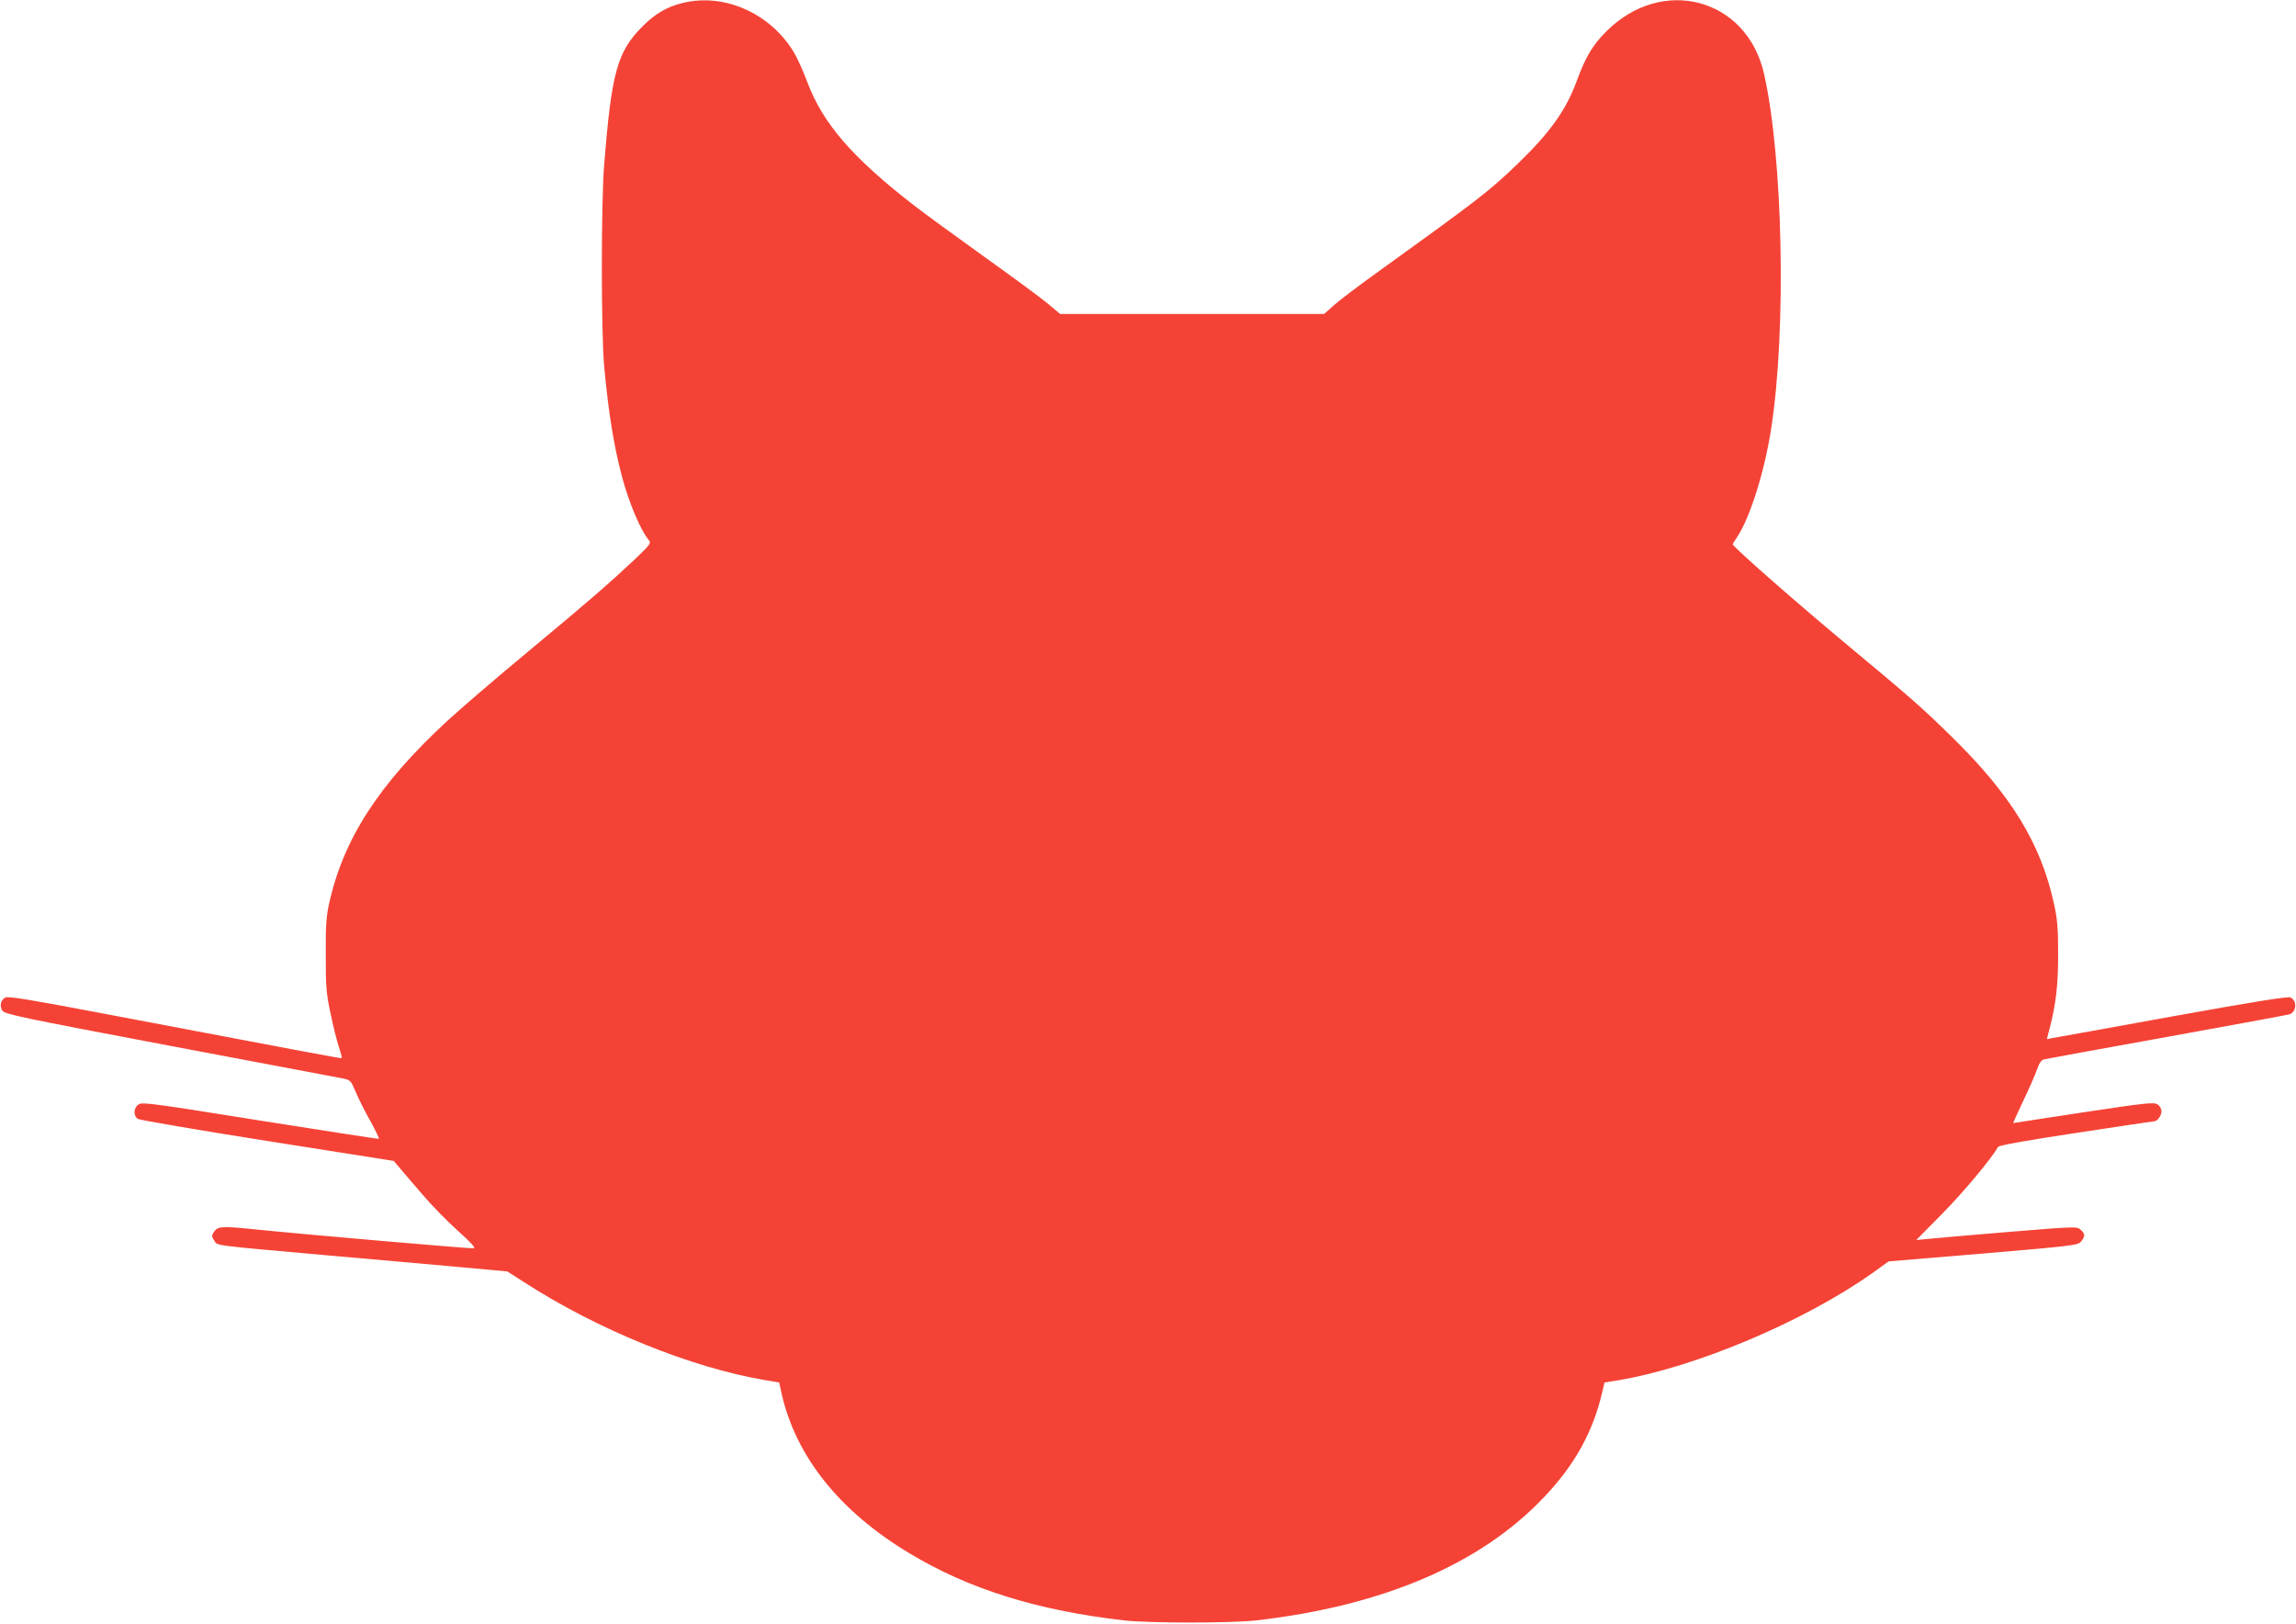 <?xml version="1.0" standalone="no"?>
<!DOCTYPE svg PUBLIC "-//W3C//DTD SVG 20010904//EN"
 "http://www.w3.org/TR/2001/REC-SVG-20010904/DTD/svg10.dtd">
<svg version="1.0" xmlns="http://www.w3.org/2000/svg"
 width="1280pt" height="905pt" viewBox="0 0 1280 905"
 preserveAspectRatio="xMidYMid meet">
<g transform="translate(0,905) scale(0.1,-0.1)"
fill="#f44336" stroke="none">
<path d="M3808 9034 c-89 -21 -157 -61 -228 -133 -139 -140 -171 -256 -212
-771 -17 -212 -17 -933 0 -1120 24 -259 53 -440 99 -615 39 -147 104 -301 151
-357 13 -15 5 -25 -74 -101 -146 -137 -252 -230 -594 -514 -179 -148 -383
-324 -455 -390 -382 -352 -582 -660 -661 -1023 -15 -68 -19 -125 -18 -285 0
-177 3 -214 27 -325 14 -69 35 -152 46 -185 11 -33 18 -61 16 -63 -3 -3 -236
41 -1358 254 -373 71 -502 92 -517 84 -26 -14 -34 -47 -17 -73 13 -20 98 -38
933 -196 505 -95 939 -177 964 -182 44 -9 46 -11 74 -78 16 -37 52 -110 82
-162 29 -52 49 -95 46 -97 -4 -1 -302 45 -662 102 -593 95 -657 104 -677 90
-29 -18 -31 -64 -4 -81 10 -6 335 -62 722 -123 l704 -111 35 -41 c19 -23 75
-88 125 -146 49 -58 138 -149 196 -201 76 -68 102 -97 90 -99 -16 -3 -998 82
-1244 108 -157 16 -184 14 -203 -15 -15 -23 -15 -27 0 -49 19 -31 -19 -25 616
-82 283 -25 628 -55 767 -68 l251 -23 94 -60 c408 -264 930 -476 1344 -546
l78 -13 13 -60 c79 -352 323 -658 713 -892 332 -200 711 -318 1195 -374 141
-16 597 -16 740 0 705 81 1251 314 1604 688 170 179 272 363 323 583 l13 55
80 13 c428 72 1032 327 1412 596 l92 66 528 44 c505 43 528 46 545 67 23 29
23 43 -3 66 -20 18 -28 18 -417 -14 -218 -18 -420 -36 -448 -39 l-51 -5 146
148 c119 121 272 304 310 371 4 9 158 36 435 78 235 36 431 65 436 65 17 0 40
32 40 55 0 14 -9 31 -22 39 -21 13 -62 9 -413 -44 -214 -33 -391 -60 -392 -60
-1 0 24 55 56 123 32 67 67 146 77 175 12 36 25 54 39 57 11 3 319 59 685 125
366 66 673 123 683 126 40 13 45 74 7 94 -14 7 -185 -20 -657 -105 -351 -64
-652 -118 -670 -121 l-32 -6 14 54 c37 141 49 246 49 418 0 142 -4 194 -22
277 -73 340 -240 612 -573 938 -178 174 -218 208 -609 534 -271 226 -610 524
-610 537 0 3 12 22 26 43 71 108 152 366 188 601 86 553 66 1515 -40 1980 -96
421 -567 547 -879 235 -76 -76 -116 -143 -164 -274 -59 -163 -150 -290 -327
-461 -163 -157 -218 -199 -780 -604 -106 -76 -217 -160 -247 -187 l-55 -49
-736 0 -736 0 -69 58 c-37 31 -200 151 -361 266 -161 116 -338 244 -392 287
-337 262 -500 451 -586 678 -23 63 -58 140 -77 171 -131 216 -387 330 -617
274z"/>
</g>
</svg>
